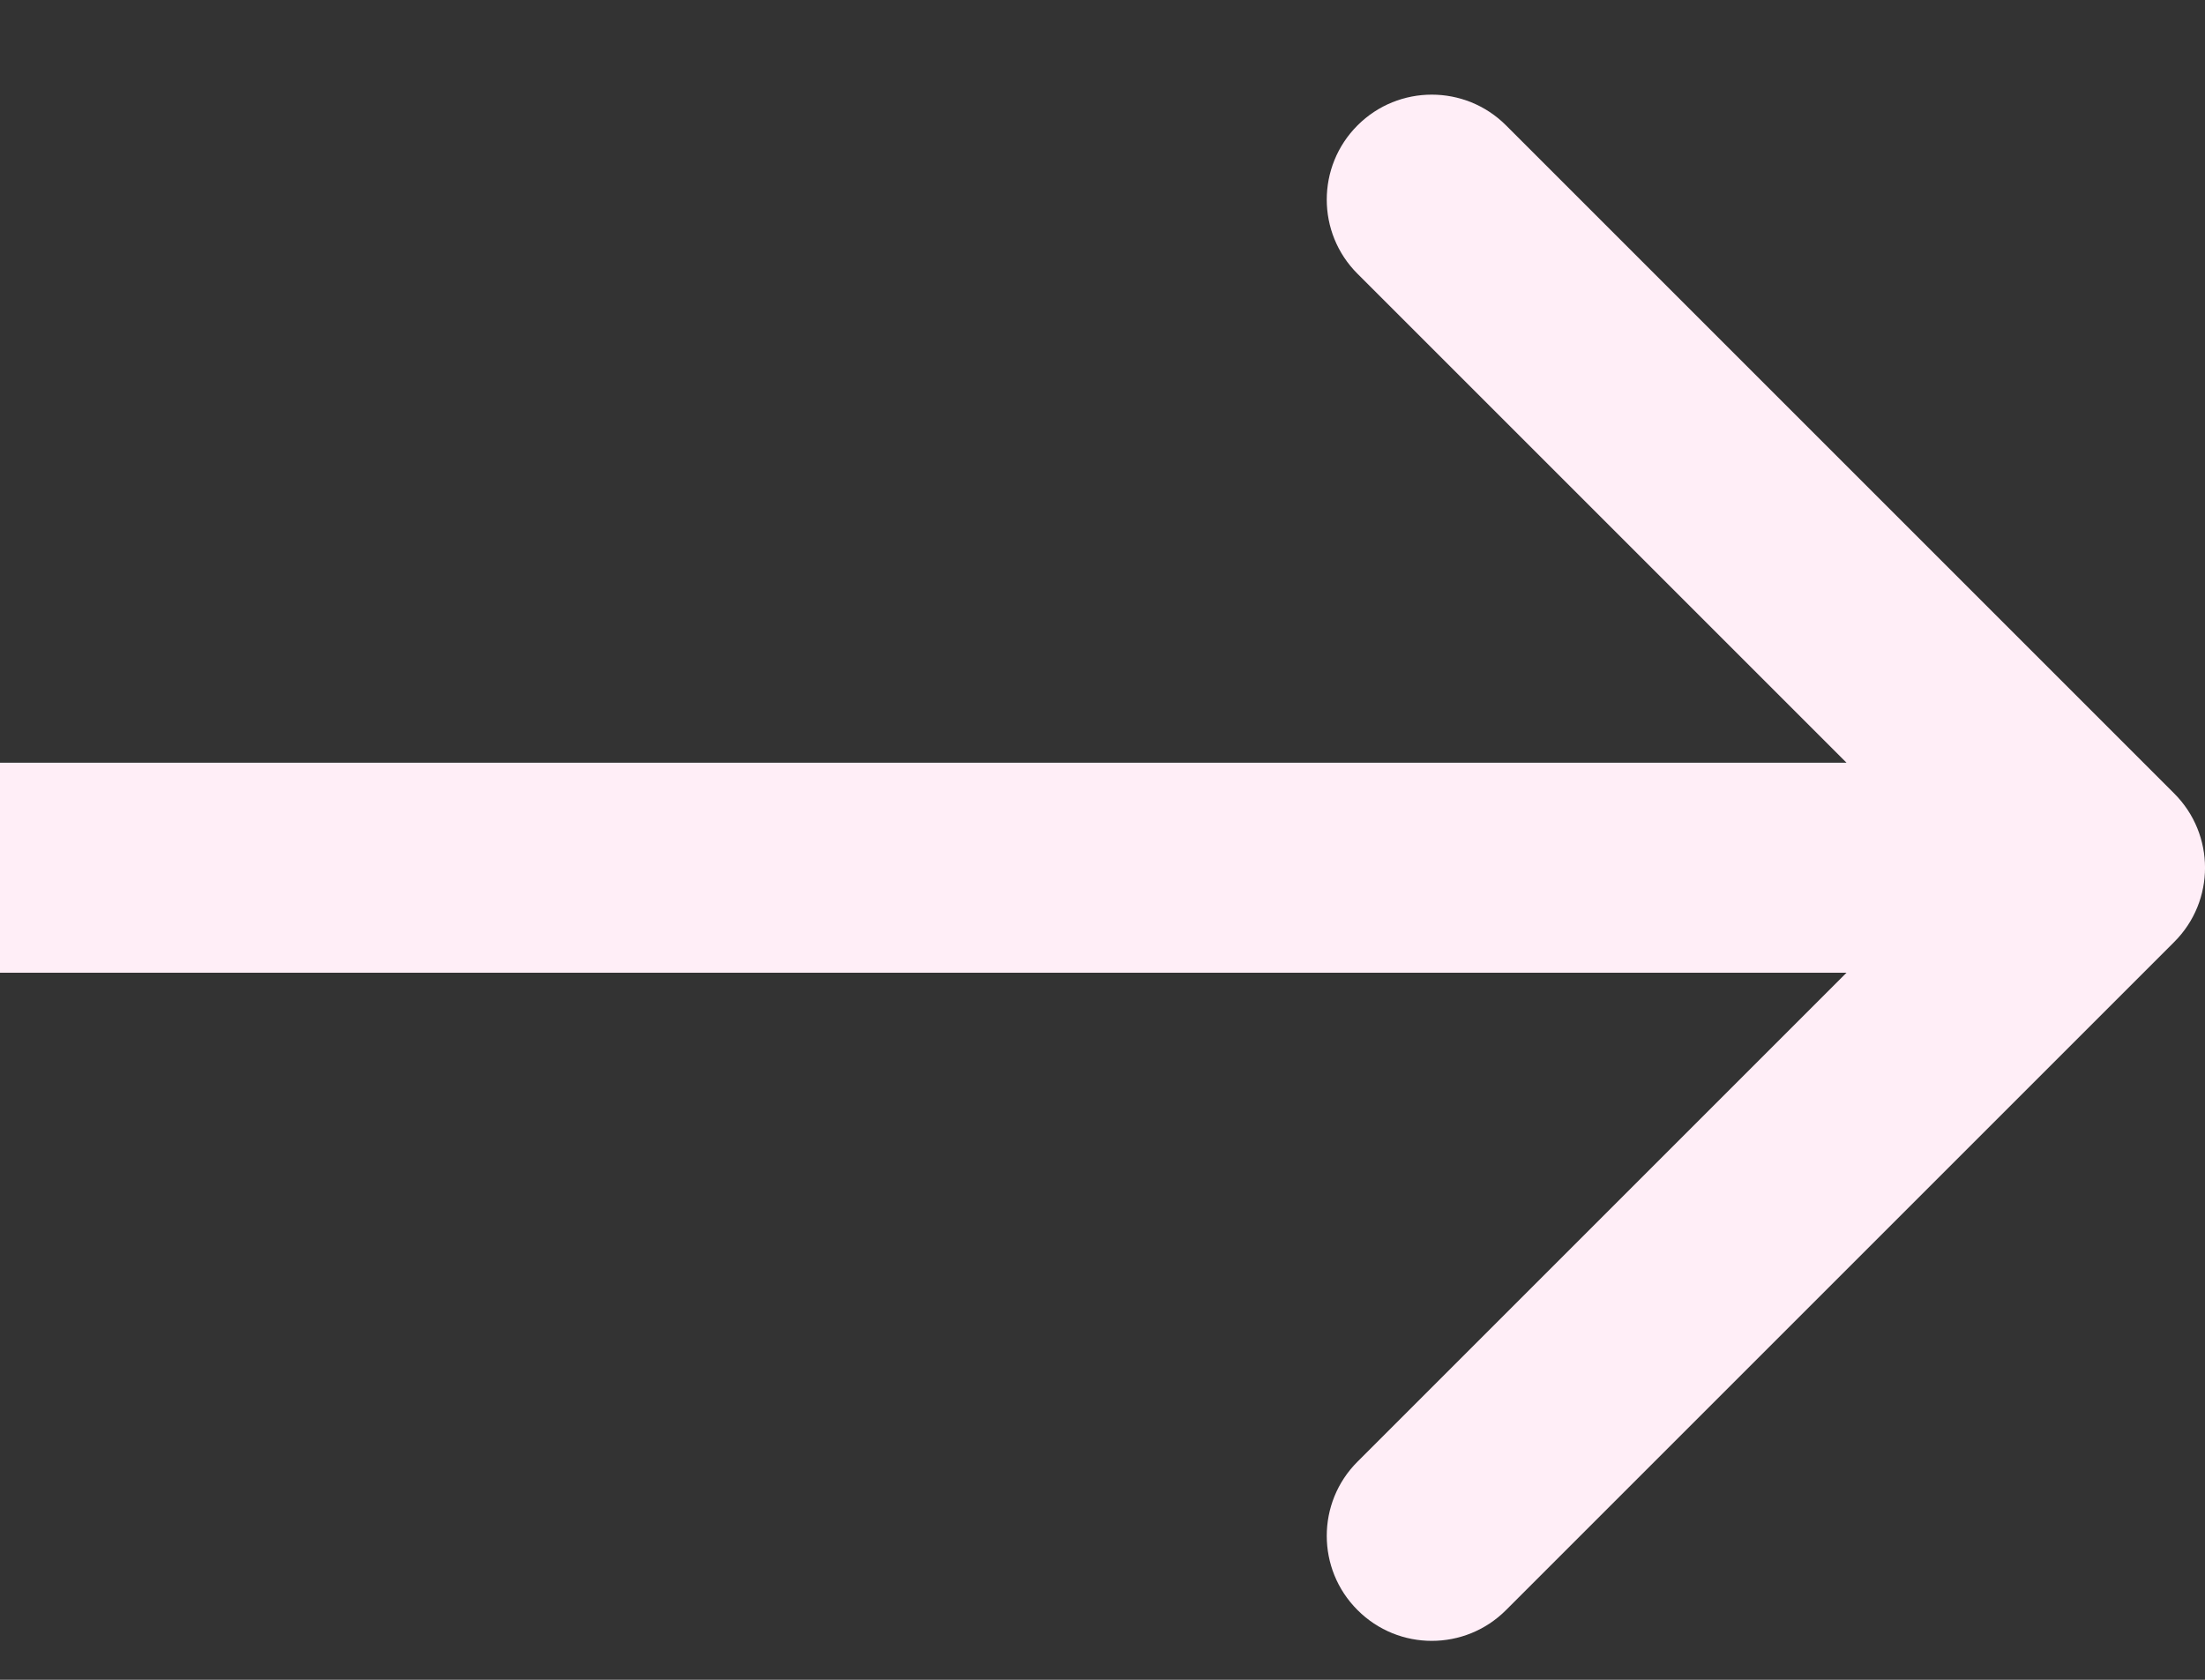<svg width="21" height="16" viewBox="0 0 21 16" fill="none" xmlns="http://www.w3.org/2000/svg">
<rect x="0" y="0" width="21" height="16" fill="#333333" stroke="none"/>
<path d="M20.707 8.972C21.098 8.582 21.098 7.949 20.707 7.558L14.343 1.194C13.953 0.804 13.319 0.804 12.929 1.194C12.538 1.585 12.538 2.218 12.929 2.608L18.586 8.265L12.929 13.922C12.538 14.312 12.538 14.946 12.929 15.336C13.319 15.727 13.953 15.727 14.343 15.336L20.707 8.972ZM1.90735e-06 8.265L1.81993e-06 9.265L20 9.265L20 8.265L20 7.265L1.99477e-06 7.265L1.90735e-06 8.265Z" fill="#FFEEF7"/>
</svg>
